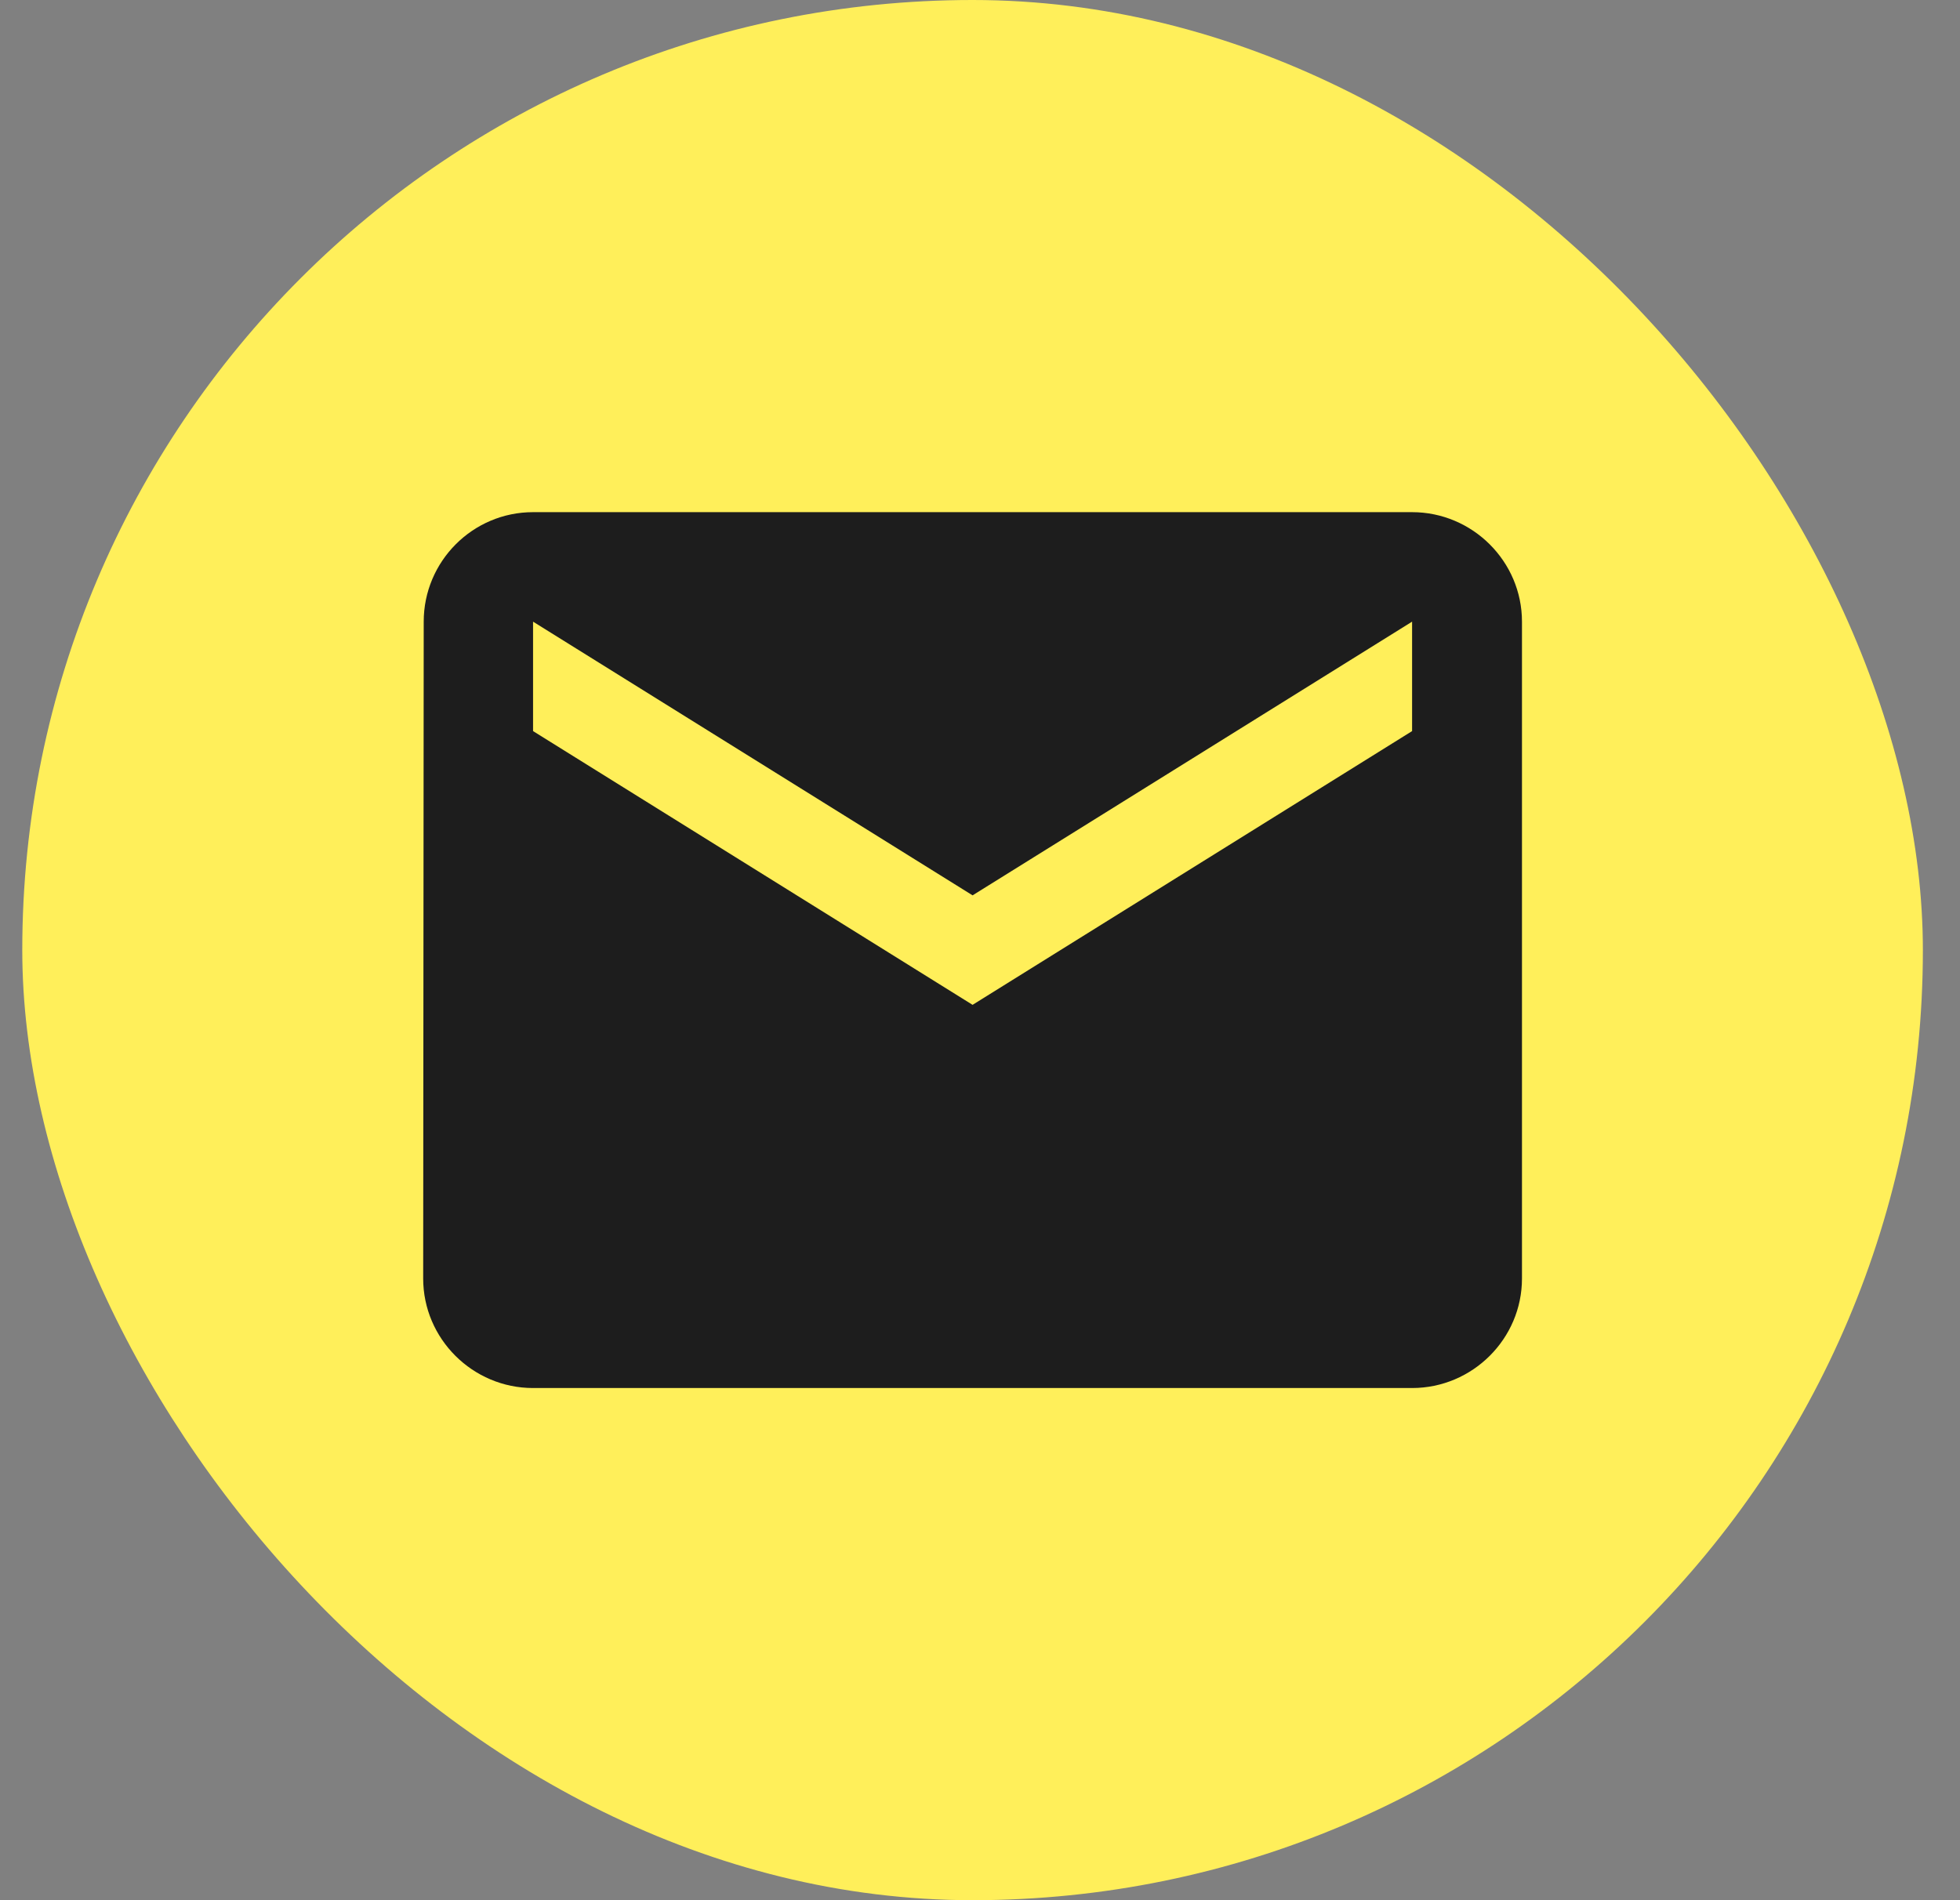 <svg width="33" height="32" viewBox="0 0 33 32" fill="none" xmlns="http://www.w3.org/2000/svg">
<rect x="0" y="0" width="33" height="32" fill="#808080" stroke="none"/>
<rect x="0.375" width="32" height="32" rx="16" fill="#FFEF5A"/>
<path d="M23.775 8.625H8.975C7.957 8.625 7.134 9.455 7.134 10.469L7.125 21.531C7.125 22.545 7.957 23.375 8.975 23.375H23.775C24.793 23.375 25.625 22.545 25.625 21.531V10.469C25.625 9.455 24.793 8.625 23.775 8.625ZM23.775 12.312L16.375 16.922L8.975 12.312V10.469L16.375 15.078L23.775 10.469V12.312Z" fill="#1D1D1D"/>
</svg>
